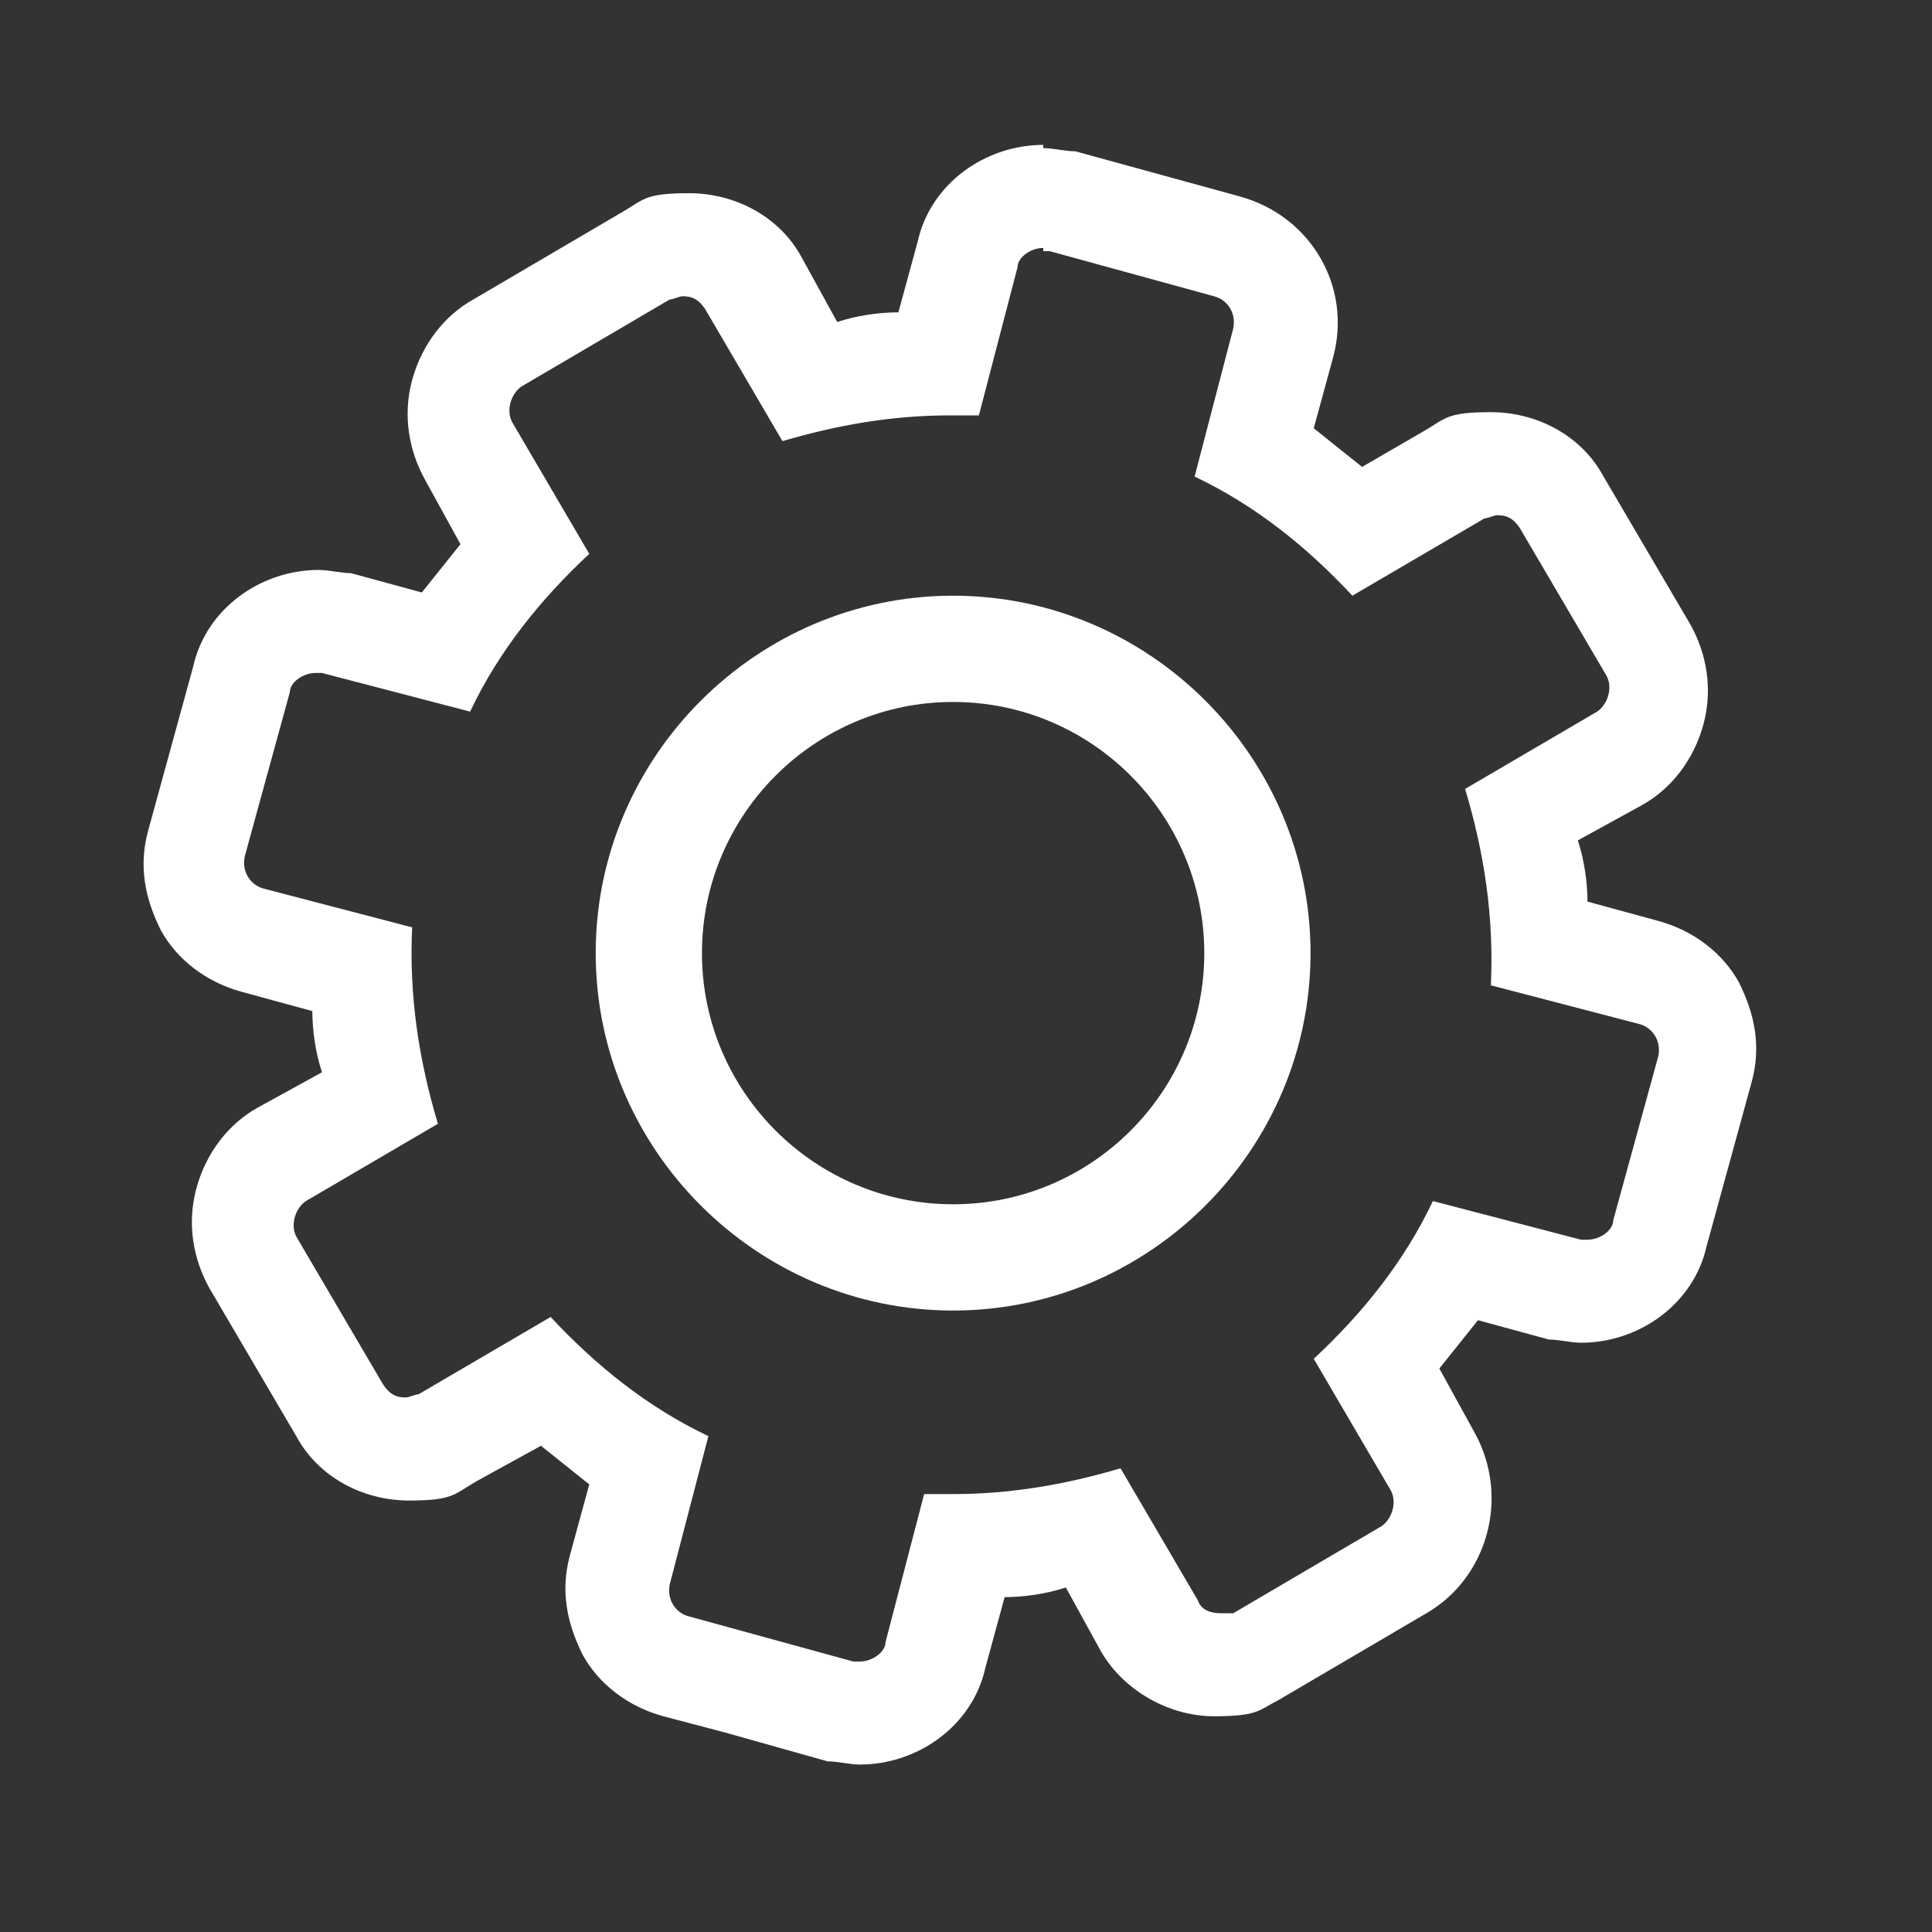 <svg width="60" height="60" viewBox="0 0 60 60" fill="none" xmlns="http://www.w3.org/2000/svg">
<rect x="0" y="0" width="60" height="60" fill="#333333" stroke="none"/>
<g id="You.com_UnderstandGear 2">
<path id="Vector" d="M32.4 7.8C32.4 7.8 32.5 7.8 32.6 7.8L37.7 9.2C38.1 9.3 38.4 9.7 38.3 10.2L37.1 14.8C39 15.7 40.6 17 42 18.5L46.1 16.1C46.2 16.1 46.4 16 46.5 16C46.8 16 47 16.1 47.2 16.4L49.9 21C50.1 21.4 49.9 21.9 49.6 22.1L45.5 24.5C46.1 26.5 46.4 28.5 46.3 30.6L50.9 31.8C51.3 31.9 51.6 32.3 51.5 32.8L50.1 37.9C50.1 38.2 49.7 38.5 49.3 38.5C48.9 38.5 49.2 38.5 49.1 38.5L44.5 37.3C43.6 39.2 42.3 40.8 40.8 42.2L43.2 46.3C43.4 46.7 43.2 47.2 42.9 47.4L38.3 50.1C38.2 50.1 38.1 50.1 37.9 50.1C37.6 50.1 37.3 50 37.2 49.7L34.8 45.6C33.1 46.1 31.4 46.4 29.6 46.4C27.8 46.4 29 46.4 28.7 46.4L27.5 51C27.5 51.3 27.1 51.6 26.7 51.6C26.3 51.6 26.6 51.6 26.5 51.6L21.4 50.2C21 50.1 20.7 49.7 20.8 49.2L22 44.6C20.1 43.7 18.5 42.4 17.1 40.9L13 43.3C12.9 43.3 12.7 43.4 12.6 43.4C12.3 43.4 12.1 43.3 11.9 43L9.2 38.4C9 38 9.2 37.5 9.5 37.3L13.6 34.9C13 32.9 12.7 30.9 12.8 28.8L8.2 27.6C7.8 27.5 7.5 27.1 7.6 26.6L9 21.5C9 21.2 9.4 20.9 9.8 20.9C10.2 20.9 9.9 20.9 10 20.9L14.6 22.1C15.5 20.2 16.8 18.6 18.3 17.2L15.9 13.1C15.7 12.7 15.9 12.2 16.2 12L20.8 9.3C20.9 9.3 21.1 9.2 21.2 9.2C21.5 9.2 21.7 9.3 21.9 9.6L24.3 13.7C26 13.2 27.7 12.9 29.5 12.9C31.3 12.9 30.1 12.9 30.4 12.9L31.6 8.3C31.6 8 32 7.7 32.4 7.7M32.4 4.5C30.6 4.5 28.9 5.7 28.5 7.5L27.9 9.7C27.3 9.7 26.6 9.8 26 10L24.9 8C24.2 6.7 22.8 6 21.4 6C20 6 20 6.2 19.3 6.6L14.7 9.3C13.8 9.8 13.1 10.7 12.8 11.8C12.5 12.9 12.7 14 13.2 14.9L14.3 16.9C13.9 17.4 13.5 17.9 13.1 18.4L10.9 17.8C10.6 17.8 10.2 17.7 9.9 17.7C8.1 17.7 6.4 18.9 6 20.7L4.6 25.8C4.3 26.9 4.5 27.9 5 28.9C5.5 29.8 6.4 30.5 7.5 30.8L9.7 31.4C9.7 32 9.8 32.7 10 33.3L8 34.4C7.1 34.9 6.4 35.8 6.1 36.9C5.8 38 6 39.1 6.5 40L9.2 44.6C9.9 45.9 11.3 46.6 12.7 46.6C14.1 46.6 14.1 46.4 14.8 46L16.8 44.9C17.3 45.3 17.8 45.7 18.3 46.1L17.7 48.3C17.4 49.4 17.6 50.4 18.1 51.4C18.6 52.3 19.5 53 20.6 53.3L22.5 53.8L25.7 54.7C26 54.7 26.4 54.8 26.7 54.8C28.5 54.8 30.2 53.6 30.6 51.8L31.2 49.6C31.8 49.6 32.5 49.5 33.1 49.3L34.2 51.3C34.9 52.5 36.3 53.3 37.7 53.3C39.1 53.3 39.1 53.1 39.7 52.8L44.3 50.1C46.2 49 46.9 46.5 45.8 44.5L44.7 42.5C45.1 42 45.5 41.5 45.9 41L48.1 41.6C48.4 41.6 48.8 41.7 49.1 41.7C50.9 41.7 52.6 40.5 53 38.7L54.4 33.6C54.7 32.5 54.5 31.5 54 30.5C53.5 29.6 52.6 28.9 51.5 28.6L49.3 28C49.3 27.4 49.2 26.7 49 26.1L51 25C51.9 24.5 52.6 23.6 52.9 22.5C53.2 21.4 53 20.3 52.5 19.4L49.8 14.8C49.1 13.5 47.7 12.8 46.3 12.8C44.9 12.8 44.9 13 44.2 13.4L42.3 14.5C41.8 14.1 41.3 13.7 40.8 13.3L41.4 11.1C42 8.9 40.7 6.7 38.5 6.1L33.4 4.7C33.1 4.7 32.7 4.6 32.4 4.6V4.5Z" fill="white"/>
<path id="Vector_2" d="M29.6 21.8C33.9 21.8 37.4 25.3 37.4 29.6C37.4 33.9 33.9 37.4 29.6 37.4C25.3 37.4 21.8 33.9 21.8 29.6C21.8 25.3 25.3 21.8 29.6 21.8ZM29.6 18.5C23.5 18.5 18.5 23.5 18.5 29.6C18.5 35.7 23.5 40.7 29.6 40.7C35.7 40.7 40.7 35.7 40.7 29.6C40.7 23.5 35.7 18.5 29.6 18.5Z" fill="url(#paint0_linear_7373_15749)"/>
</g>
<defs>
<linearGradient id="paint0_linear_7373_15749" x1="29.6" y1="40.7" x2="29.6" y2="18.5" gradientUnits="userSpaceOnUse">
<stop offset="0.3" stop-color="white"/>
<stop offset="1" stop-color="white"/>
</linearGradient>
</defs>
</svg>
